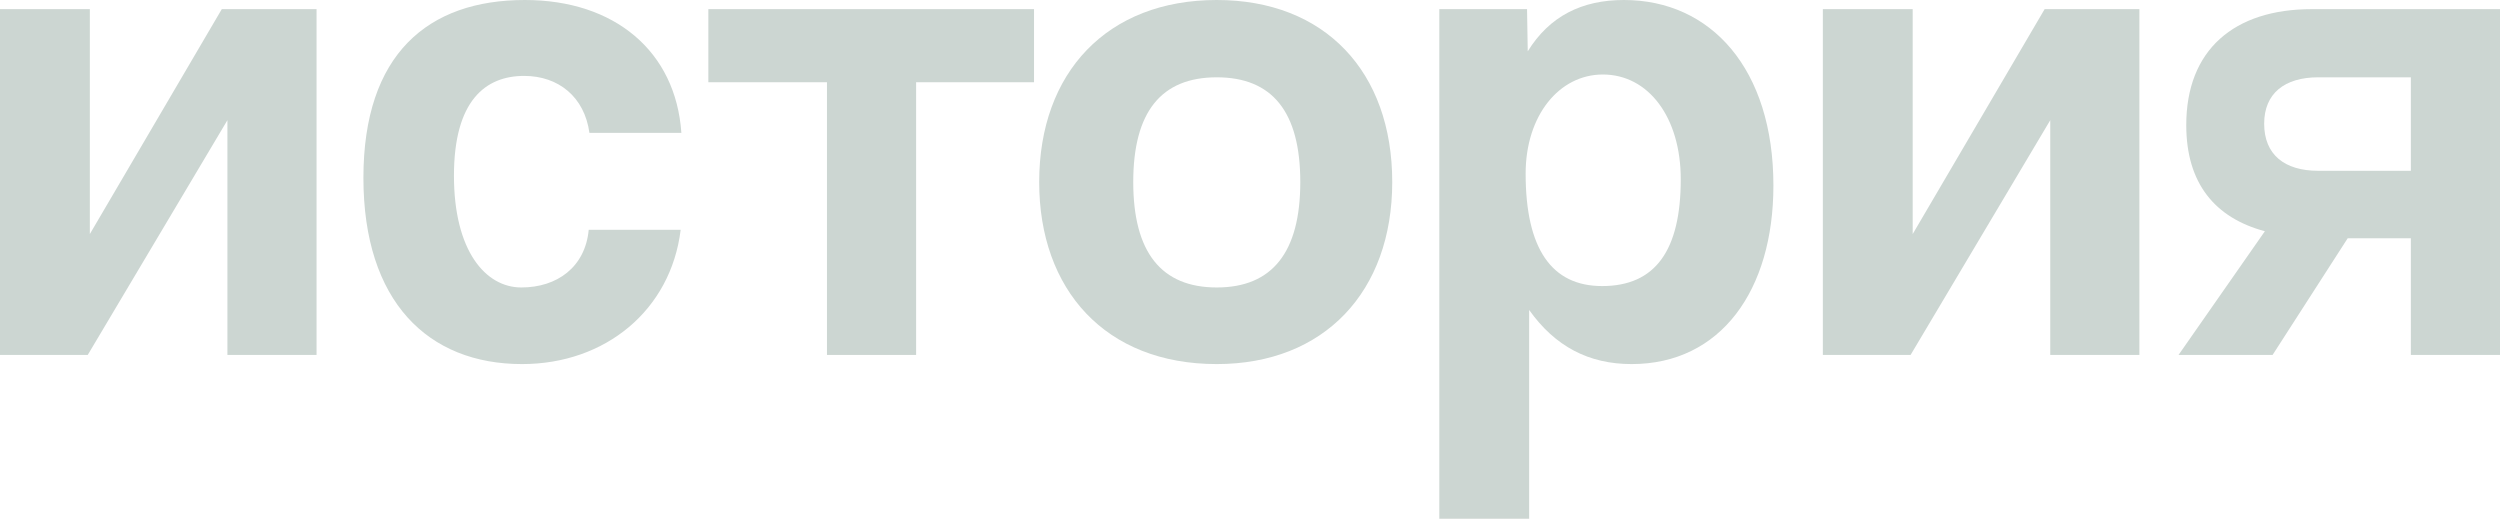 <?xml version="1.0" encoding="UTF-8"?> <svg xmlns="http://www.w3.org/2000/svg" width="882" height="183" viewBox="0 0 882 183" fill="none"> <path d="M30.953 125.224H0V3.224H31.696V82.573L78.249 3.224H111.679V125.224H80.231V42.402L30.953 125.224Z" fill="#CCD6D2"></path> <path d="M207.699 81.085H240.138C236.672 109.354 213.642 128.447 184.175 128.447C150.993 128.447 128.212 106.378 128.212 62.736C128.212 19.093 150.993 0 185.166 0C216.862 0 238.405 18.102 240.386 46.866H207.947C206.214 34.219 197.052 26.78 184.918 26.78C171.299 26.78 160.155 35.459 160.155 61.992C160.155 88.524 171.299 101.419 183.927 101.419C196.556 101.419 206.461 94.228 207.699 81.085Z" fill="#CCD6D2"></path> <path d="M323.203 125.224H291.755V29.012H249.906V3.224H364.804V29.012H323.203V125.224Z" fill="#CCD6D2"></path> <path d="M429.276 101.419C448.838 101.419 458.743 89.02 458.743 64.224C458.743 39.427 448.838 27.276 429.276 27.276C409.713 27.276 399.808 39.427 399.808 64.224C399.808 89.02 409.713 101.419 429.276 101.419ZM429.276 128.447C389.903 128.447 366.626 102.163 366.626 64.224C366.626 25.541 390.646 0 429.276 0C467.41 0 491.182 25.293 491.182 64.224C491.182 102.906 467.162 128.447 429.276 128.447Z" fill="#CCD6D2"></path> <path d="M565.237 100.923C584.057 100.923 592.971 88.276 592.971 63.232C592.971 41.411 581.58 26.285 565.485 26.285C550.132 26.285 538.246 40.667 538.246 61.248C538.246 87.781 547.408 100.923 565.237 100.923ZM539.484 183H507.788V3.224H538.741L538.989 18.102C546.665 5.703 558.056 0 572.914 0C603.619 0 625.658 24.301 625.658 65.463C625.658 102.411 607.086 128.447 575.637 128.447C560.532 128.447 548.646 122.248 539.484 109.354V183Z" fill="#CCD6D2"></path> <path d="M674.053 125.224H643.1V3.224H674.796V82.573L721.349 3.224H754.779V125.224H723.33V42.402L674.053 125.224Z" fill="#CCD6D2"></path> <path d="M882 125.224H850.552V84.061H828.265L801.769 125.224H768.588L799.046 81.581C781.464 76.87 771.312 64.719 771.312 44.138C771.312 17.606 788.15 3.224 815.636 3.224H882V125.224ZM817.865 60.256H850.552V27.276H817.865C805.979 27.276 798.798 32.98 798.798 43.642C798.798 54.553 805.979 60.256 817.865 60.256Z" fill="#CCD6D2"></path> </svg> 